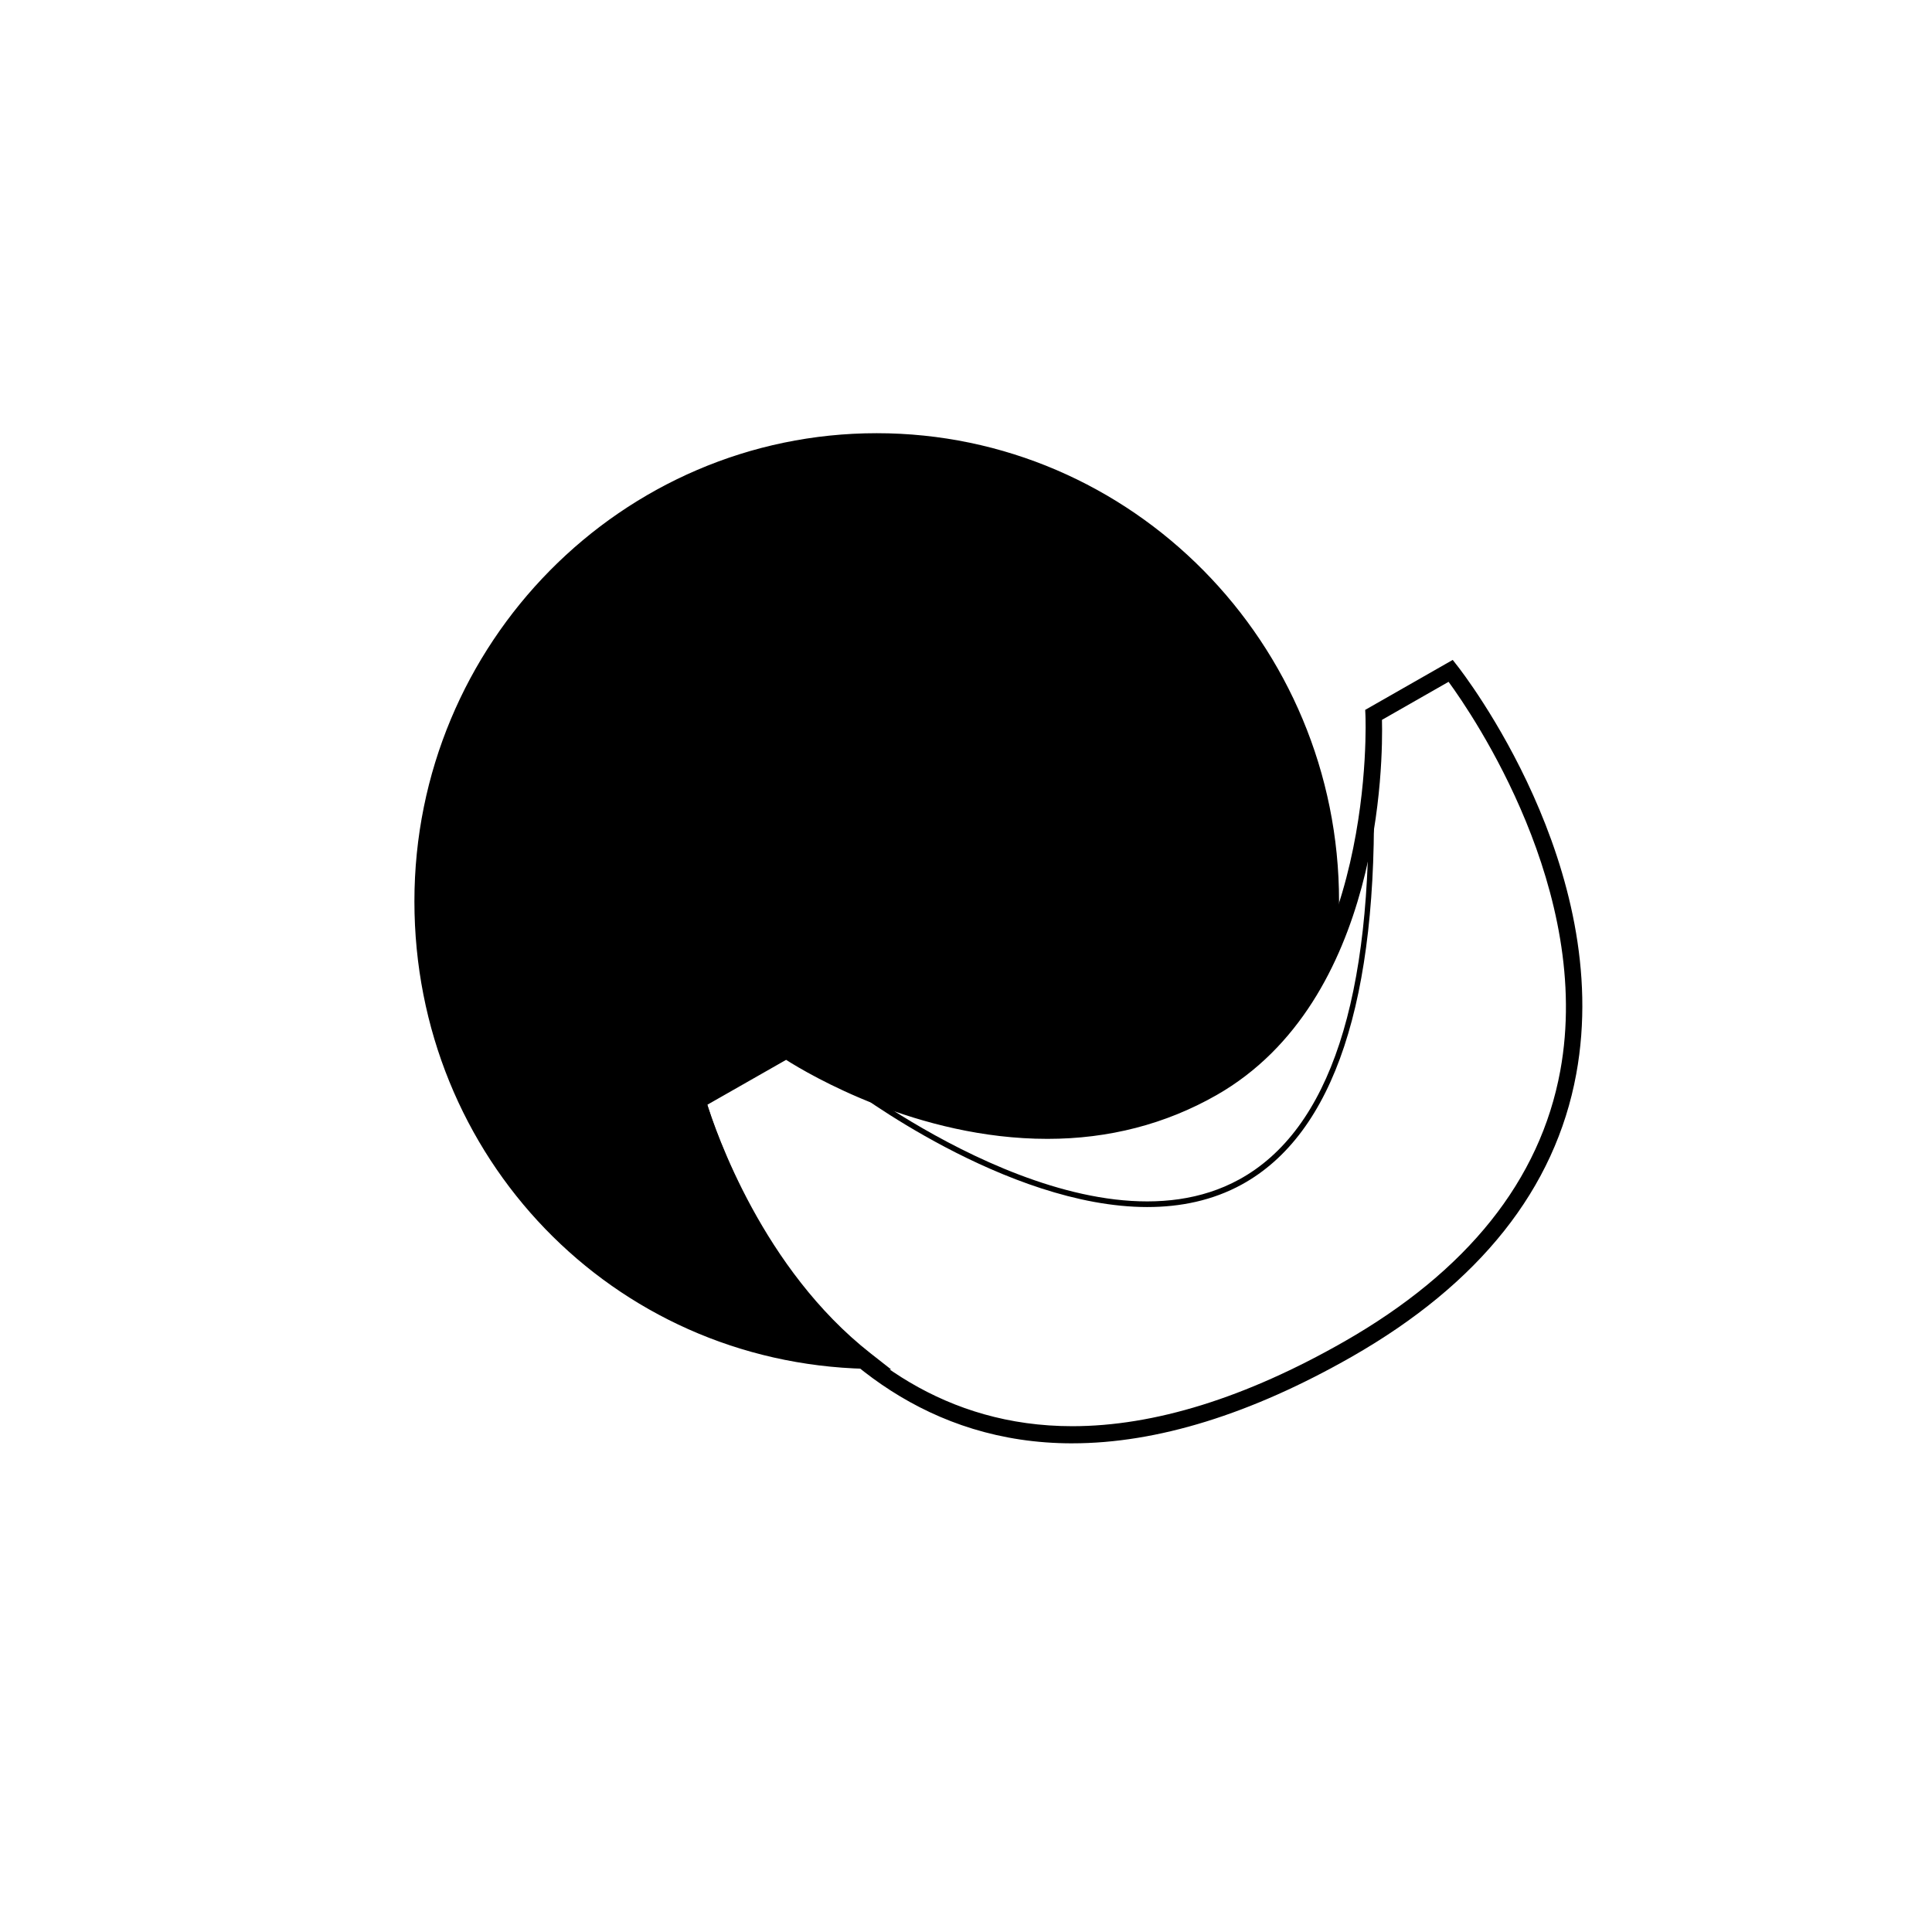 <?xml version="1.0" encoding="UTF-8"?>
<!-- Uploaded to: ICON Repo, www.svgrepo.com, Generator: ICON Repo Mixer Tools -->
<svg fill="#000000" width="800px" height="800px" version="1.1" viewBox="144 144 512 512" xmlns="http://www.w3.org/2000/svg">
 <g>
  <path d="m428.17 526.5h-0.012c-76.504-0.012-101.16-89.309-101.4-90.207l-0.465-1.758 26.184-14.934 1.074 0.727c0.309 0.203 31.469 20.934 68.02 20.934 15.523 0 29.91-3.719 42.762-11.047 44.445-25.367 41.555-95.945 41.523-96.66l-0.062-1.43 23.191-13.238 1.133 1.441c1.703 2.16 41.641 53.566 31.605 108.29-5.566 30.379-25.609 55.594-59.535 74.961-26.672 15.203-51.566 22.918-74.02 22.918zm-96.742-89.719c3.797 12.219 29.316 85.164 96.73 85.176h0.012c21.723 0 45.938-7.523 71.961-22.371 32.738-18.676 52.027-42.84 57.355-71.797 8.746-47.645-23.195-94.344-29.598-103.1l-17.652 10.082c0.273 10.711-0.035 74.441-43.832 99.438-13.492 7.699-28.574 11.602-44.82 11.602-34.391 0-63.273-17.129-69.258-20.938z"/>
  <path d="m448.08 463.88c-37.465 0-78.922-31.656-79.43-32.043l0.852-1.219c0.621 0.484 62.805 47.961 102.91 25.945 23.98-13.145 35.465-48.199 34.168-104.19l1.441-0.035c1.301 56.617-10.445 92.141-34.945 105.58-7.723 4.231-16.25 5.961-24.992 5.961z"/>
  <path d="m328.59 434.83 23.547-13.445s59.738 40.359 112.99 9.969c14.871-8.488 24.57-21.75 30.918-35.836 0.422-4.156 0.648-8.383 0.648-12.652 0-67.262-53.887-121.79-120.36-121.79-66.473 0-120.36 54.523-120.36 121.79 0 66.258 52.332 120.05 117.45 121.62-33.164-26.004-44.832-69.656-44.832-69.656z"/>
  <path d="m380.16 506.92-6.777-0.168c-67.043-1.621-119.56-56.055-119.56-123.89 0-68.406 54.961-124.06 122.52-124.06 67.555 0 122.52 55.648 122.52 124.05 0 4.258-0.227 8.602-0.664 12.898l-0.203 0.734c-7.512 16.688-18.227 29.09-31.832 36.859-13.496 7.703-28.57 11.609-44.824 11.609-34.387 0-63.27-17.133-69.266-20.938l-20.883 11.914c2.559 8.281 15.043 44.402 43.535 66.73zm-3.82-243.58c-65.18 0-118.2 53.609-118.2 119.52 0 63.102 47.23 114.16 108.71 119.01-29.344-26.293-39.883-64.715-40.336-66.426l-0.465-1.758 26.184-14.941 1.074 0.73c0.312 0.207 31.473 20.938 68.023 20.938 15.523 0 29.918-3.719 42.762-11.047 12.699-7.254 22.738-18.852 29.836-34.477 0.402-4.004 0.605-8.051 0.605-12.027 0-65.906-53.027-119.52-118.2-119.52z"/>
 </g>
</svg>